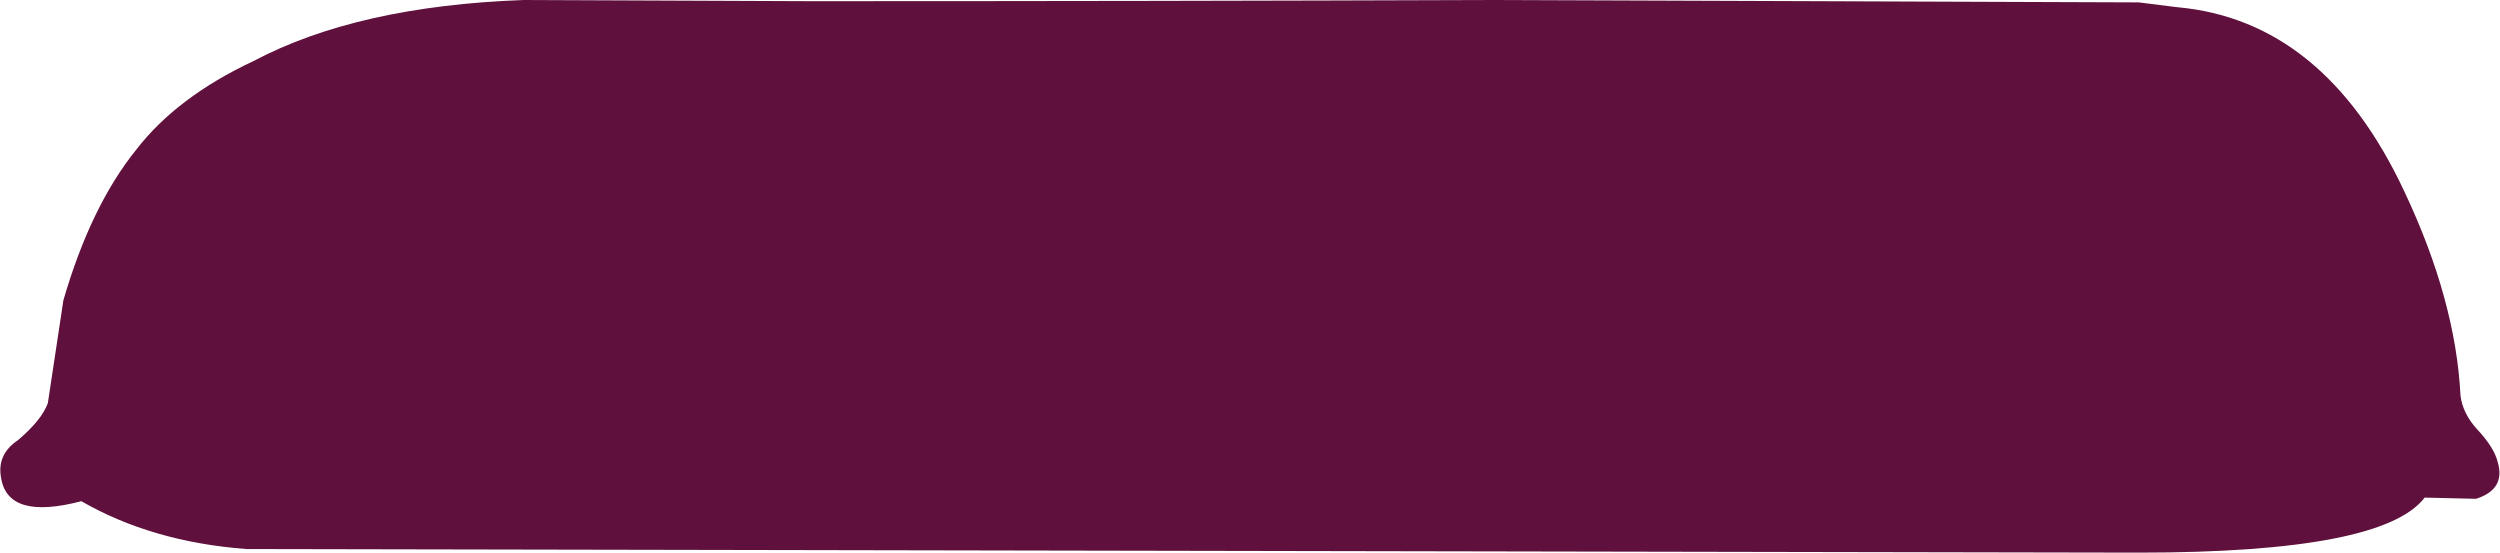 <?xml version="1.0" encoding="UTF-8" standalone="no"?>
<svg xmlns:xlink="http://www.w3.org/1999/xlink" height="23.1px" width="104.5px" xmlns="http://www.w3.org/2000/svg">
  <g transform="matrix(1.0, 0.0, 0.0, 1.0, 52.3, 0.5)">
    <path d="M-52.25 19.5 Q-51.95 21.25 -48.9 20.45 -45.95 22.15 -42.0 22.45 L37.1 22.6 Q47.3 22.6 49.05 20.3 L51.2 20.35 Q52.45 19.95 52.1 18.8 51.95 18.2 51.25 17.45 50.65 16.8 50.55 16.05 50.35 12.05 48.2 7.5 44.85 0.35 38.7 -0.2 L37.1 -0.4 10.2 -0.5 Q-4.1 -0.45 -18.4 -0.45 L-30.4 -0.5 Q-37.35 -0.25 -41.7 2.05 -44.9 3.55 -46.6 5.75 -48.5 8.1 -49.65 12.05 L-50.3 16.35 Q-50.55 17.05 -51.55 17.9 -52.45 18.5 -52.25 19.5" fill="#5f103c" fill-rule="evenodd" stroke="none">
      <animate attributeName="fill" dur="2s" repeatCount="indefinite" values="#5f103c;#5f103d"/>
      <animate attributeName="fill-opacity" dur="2s" repeatCount="indefinite" values="1.0;1.0"/>
      <animate attributeName="d" dur="2s" repeatCount="indefinite" values="M-52.25 19.5 Q-51.95 21.25 -48.9 20.45 -45.95 22.15 -42.0 22.45 L37.1 22.6 Q47.3 22.6 49.05 20.3 L51.2 20.35 Q52.45 19.95 52.1 18.8 51.95 18.2 51.25 17.45 50.65 16.8 50.55 16.05 50.35 12.05 48.2 7.5 44.85 0.35 38.7 -0.2 L37.1 -0.4 10.2 -0.5 Q-4.1 -0.45 -18.4 -0.45 L-30.4 -0.5 Q-37.35 -0.25 -41.7 2.05 -44.9 3.55 -46.6 5.75 -48.5 8.1 -49.65 12.05 L-50.3 16.35 Q-50.55 17.05 -51.55 17.9 -52.45 18.5 -52.25 19.5;M-49.75 19.15 Q-49.45 20.8 -46.55 20.05 -43.7 21.65 -39.95 21.95 L35.35 22.1 Q45.1 22.1 46.75 19.9 L48.8 19.95 Q50.0 19.55 49.65 18.45 49.25 17.8 48.85 17.2 48.3 16.55 48.2 15.85 48.0 12.05 45.95 7.7 42.75 0.9 36.9 0.35 L35.35 0.2 9.75 0.1 Q-13.85 0.05 -17.5 0.15 L-28.9 0.1 Q-35.55 0.35 -39.7 2.5 -42.7 3.95 -44.35 6.05 -46.15 8.3 -47.25 12.05 L-47.85 16.15 Q-48.1 16.8 -49.05 17.6 -49.9 18.2 -49.75 19.15"/>
    </path>
    <path d="M-52.25 19.5 Q-52.45 18.5 -51.55 17.9 -50.55 17.05 -50.3 16.35 L-49.65 12.05 Q-48.5 8.1 -46.6 5.75 -44.9 3.55 -41.7 2.05 -37.35 -0.25 -30.4 -0.5 L-18.4 -0.45 Q-4.1 -0.45 10.2 -0.5 L37.1 -0.4 38.7 -0.2 Q44.85 0.35 48.2 7.5 50.35 12.05 50.55 16.05 50.65 16.8 51.25 17.45 51.95 18.2 52.1 18.8 52.45 19.95 51.2 20.35 L49.05 20.3 Q47.3 22.6 37.1 22.6 L-42.0 22.45 Q-45.95 22.15 -48.9 20.45 -51.95 21.25 -52.25 19.5" fill="none" stroke="#000000" stroke-linecap="round" stroke-linejoin="round" stroke-opacity="0.0" stroke-width="1.0">
      <animate attributeName="stroke" dur="2s" repeatCount="indefinite" values="#000000;#000001"/>
      <animate attributeName="stroke-width" dur="2s" repeatCount="indefinite" values="0.0;0.0"/>
      <animate attributeName="fill-opacity" dur="2s" repeatCount="indefinite" values="0.0;0.0"/>
      <animate attributeName="d" dur="2s" repeatCount="indefinite" values="M-52.25 19.5 Q-52.45 18.5 -51.55 17.9 -50.55 17.05 -50.3 16.35 L-49.65 12.05 Q-48.5 8.1 -46.6 5.75 -44.9 3.55 -41.7 2.05 -37.35 -0.25 -30.4 -0.5 L-18.4 -0.45 Q-4.1 -0.45 10.2 -0.5 L37.1 -0.4 38.7 -0.2 Q44.85 0.35 48.2 7.5 50.35 12.05 50.55 16.05 50.65 16.8 51.25 17.45 51.95 18.2 52.1 18.8 52.45 19.95 51.2 20.35 L49.05 20.3 Q47.3 22.6 37.1 22.6 L-42.0 22.45 Q-45.95 22.15 -48.9 20.45 -51.95 21.25 -52.25 19.5;M-49.75 19.15 Q-49.9 18.2 -49.05 17.6 -48.1 16.8 -47.85 16.15 L-47.25 12.05 Q-46.15 8.3 -44.35 6.05 -42.7 3.95 -39.7 2.5 -35.55 0.35 -28.9 0.1 L-17.5 0.15 Q-13.85 0.05 9.75 0.1 L35.35 0.2 36.9 0.35 Q42.75 0.9 45.95 7.7 48.0 12.05 48.2 15.85 48.3 16.55 48.85 17.2 49.25 17.8 49.65 18.45 50.0 19.55 48.8 19.95 L46.75 19.9 Q45.1 22.1 35.35 22.1 L-39.95 21.95 Q-43.7 21.65 -46.55 20.05 -49.45 20.8 -49.75 19.15"/>
    </path>
  </g>
</svg>
